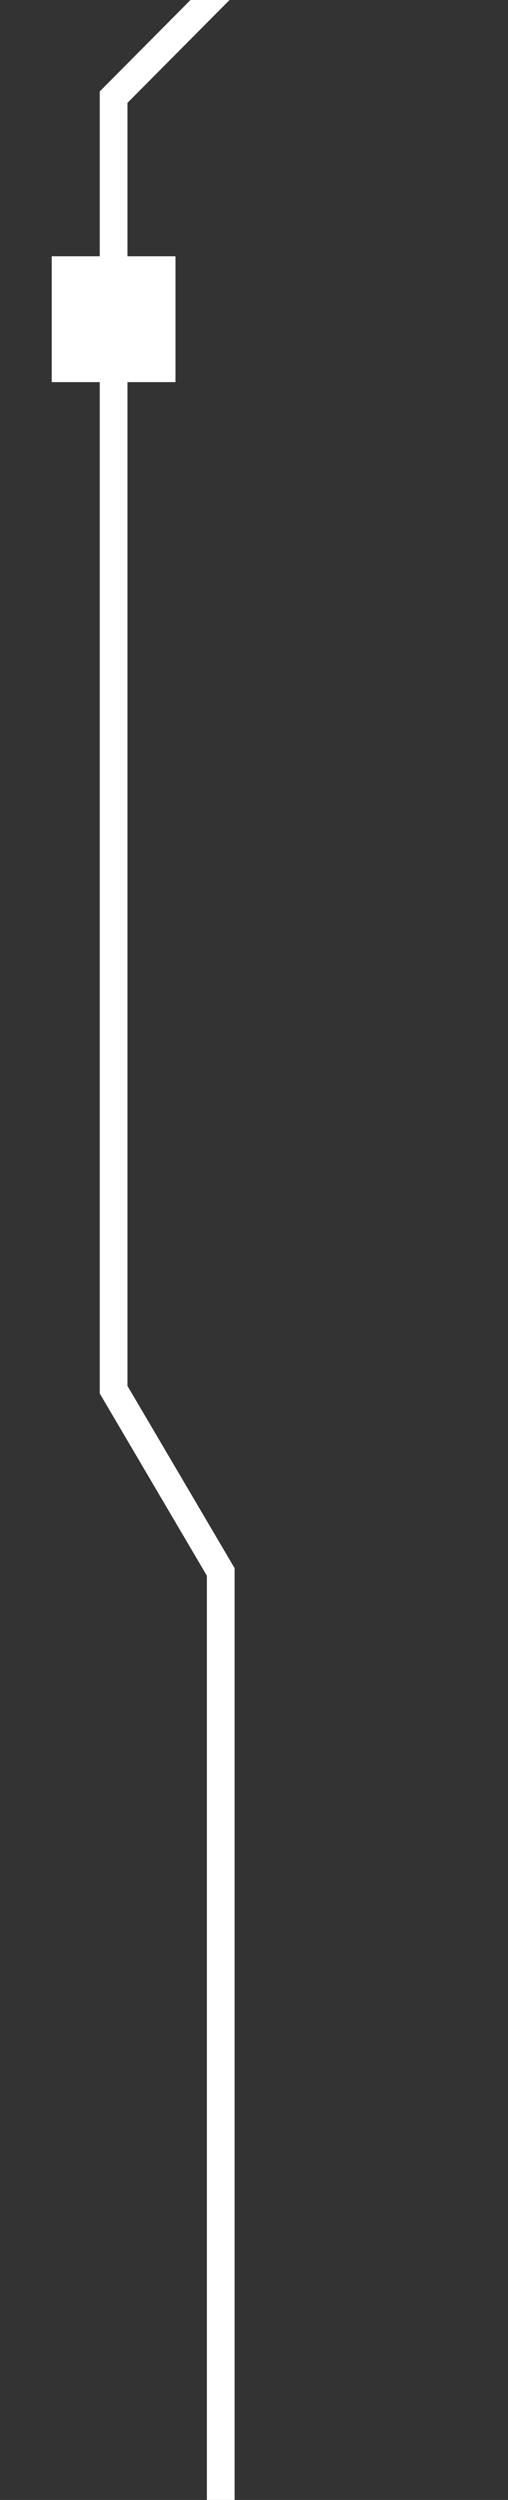 <?xml version="1.0" encoding="utf-8"?>
<!-- Generator: Adobe Illustrator 28.0.0, SVG Export Plug-In . SVG Version: 6.00 Build 0)  -->
<svg version="1.1" id="Capa_1" xmlns="http://www.w3.org/2000/svg" xmlns:xlink="http://www.w3.org/1999/xlink" x="0px" y="0px"
	 viewBox="0 0 55 270.2" style="enable-background:new 0 0 55 270.2;" xml:space="preserve">
<rect x="0" y="0" width="55" height="270.2" fill="#333333" stroke="none"/>
<style type="text/css">
	.st0{fill:none;stroke:#FFFFFF;stroke-width:3;stroke-miterlimit:10;}
	.st1{fill:#FFFFFF;}
</style>
<polyline class="st0" points="28.9,-6.2 12.3,10.5 12.3,130.1 12.3,150.2 23.9,169.9 23.9,275 "/>
<rect x="5.6" y="27.7" class="st1" width="13.4" height="13.6"/>
</svg>
